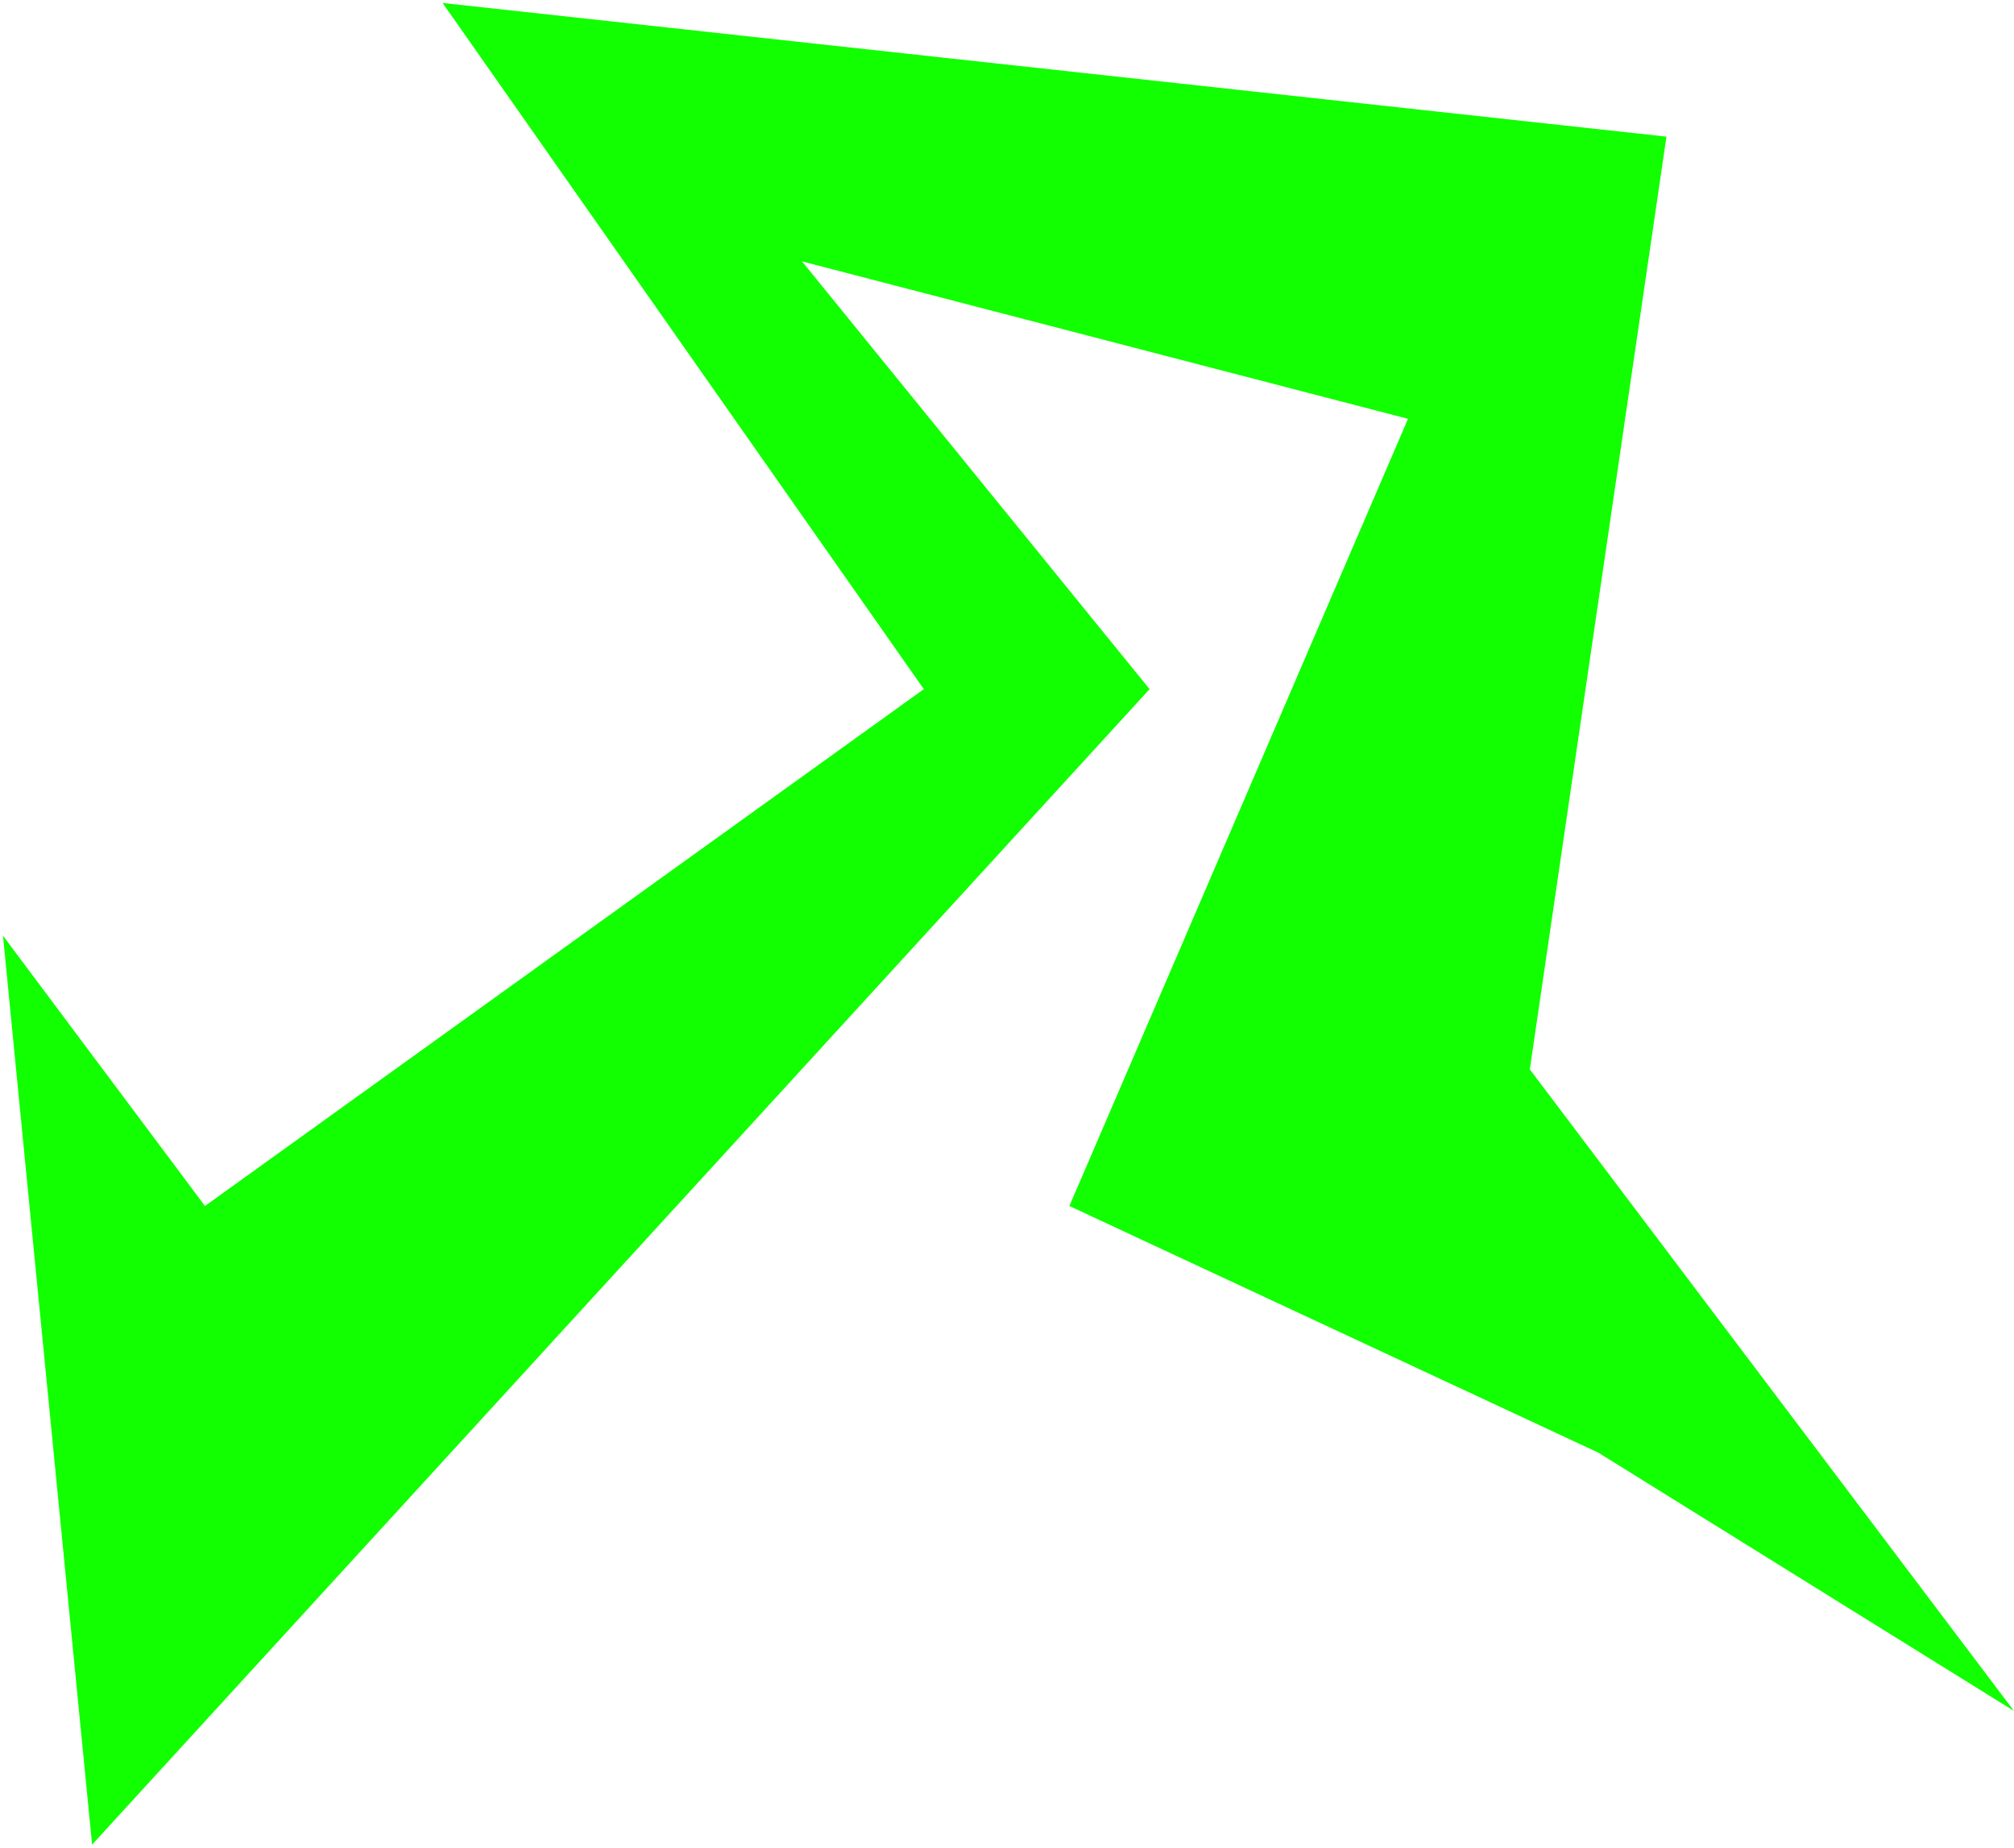 <?xml version="1.0" encoding="UTF-8"?> <svg xmlns="http://www.w3.org/2000/svg" width="339" height="311" viewBox="0 0 339 311" fill="none"> <path d="M74.5 0.5L155.5 116L34.5 203L0.5 157.5L15.5 310.5L193.5 116L135 44L237 70.5L180 203L269 244.5L339 288L257.5 180L280.5 23L74.5 0.5Z" fill="#11FF00"></path> </svg> 